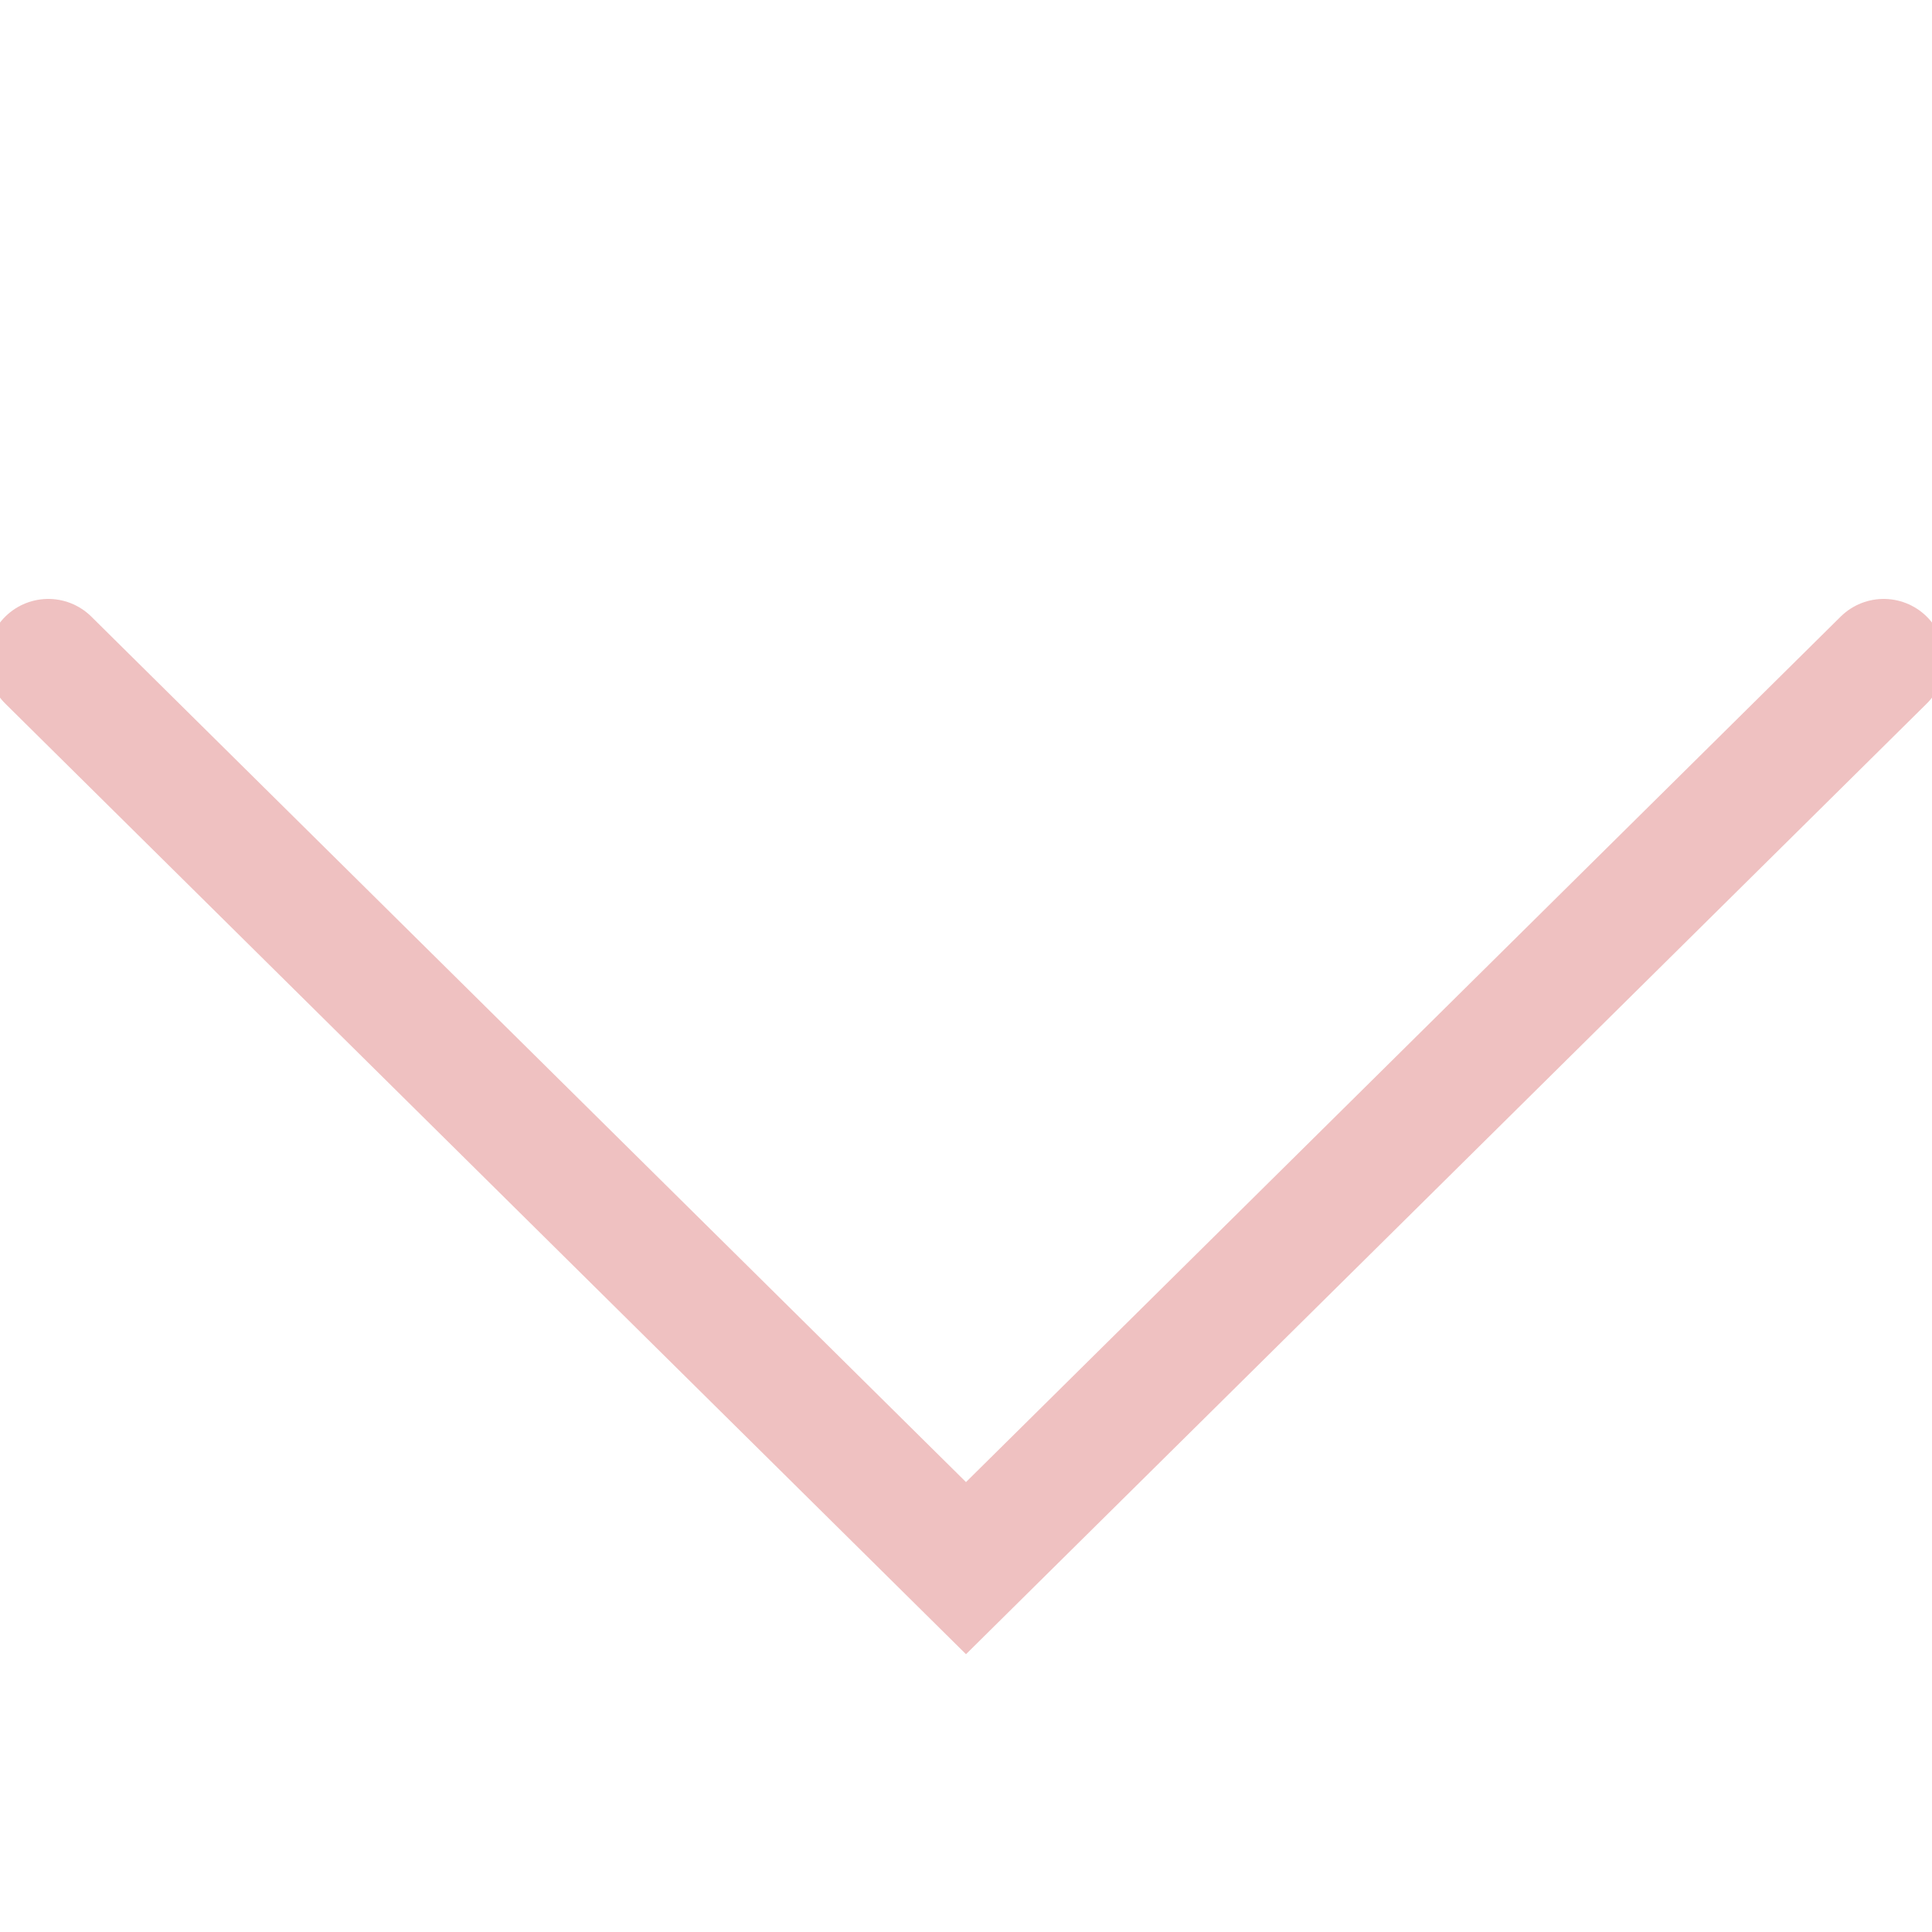 <?xml version="1.0" encoding="utf-8"?>
<!-- Generator: Adobe Illustrator 22.0.1, SVG Export Plug-In . SVG Version: 6.00 Build 0)  -->
<svg version="1.1" id="Calque_1" xmlns="http://www.w3.org/2000/svg" xmlns:xlink="http://www.w3.org/1999/xlink" x="0px" y="0px"
	 viewBox="0 0 60 60" style="enable-background:new 0 0 60 60;" xml:space="preserve">
<style type="text/css">
	.st0{fill:none;stroke:#EFC1C1;stroke-width:3.8;stroke-linecap:round;stroke-miterlimit:10;}
</style>
<polyline id="XMLID_1160_" class="st0" points="58.5,20.5 30,48.7 1.5,20.5 "/>
</svg>
